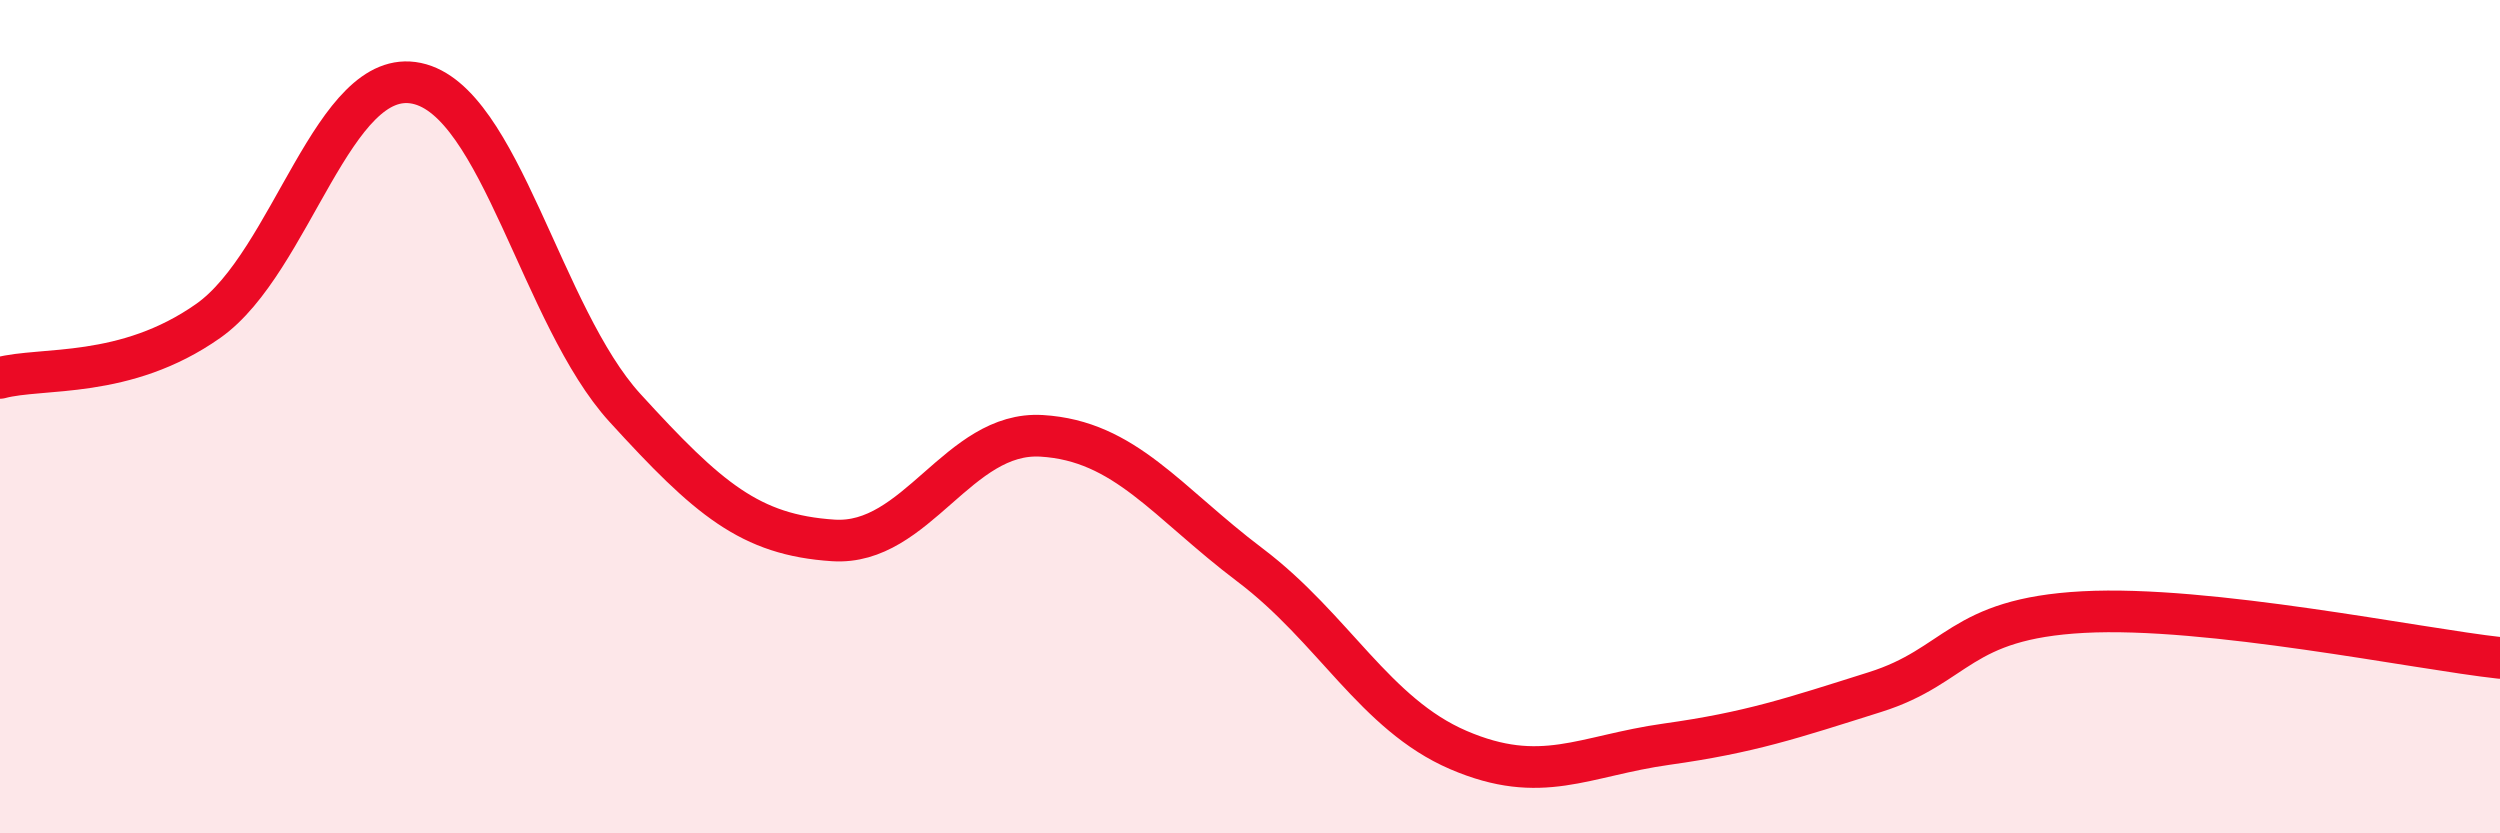 
    <svg width="60" height="20" viewBox="0 0 60 20" xmlns="http://www.w3.org/2000/svg">
      <path
        d="M 0,9.07 C 1,8.8 3,9.11 5,7.7 C 7,6.29 8,1.58 10,2 C 12,2.42 13,7.6 15,9.79 C 17,11.98 18,12.84 20,12.97 C 22,13.1 23,10.34 25,10.46 C 27,10.58 28,12.05 30,13.56 C 32,15.07 33,17.14 35,18 C 37,18.86 38,18.14 40,17.86 C 42,17.58 43,17.24 45,16.61 C 47,15.98 47,14.85 50,14.69 C 53,14.53 58,15.57 60,15.79L60 20L0 20Z"
        fill="#EB0A25"
        opacity="0.1"
        stroke-linecap="round"
        stroke-linejoin="round"
      />
      <path
        d="M 0,9.07 C 1,8.8 3,9.11 5,7.7 C 7,6.29 8,1.58 10,2 C 12,2.42 13,7.6 15,9.79 C 17,11.98 18,12.84 20,12.97 C 22,13.1 23,10.34 25,10.46 C 27,10.58 28,12.05 30,13.56 C 32,15.07 33,17.14 35,18 C 37,18.86 38,18.14 40,17.86 C 42,17.58 43,17.24 45,16.61 C 47,15.98 47,14.85 50,14.69 C 53,14.53 58,15.57 60,15.79"
        stroke="#EB0A25"
        stroke-width="1"
        fill="none"
        stroke-linecap="round"
        stroke-linejoin="round"
      />
    </svg>
  